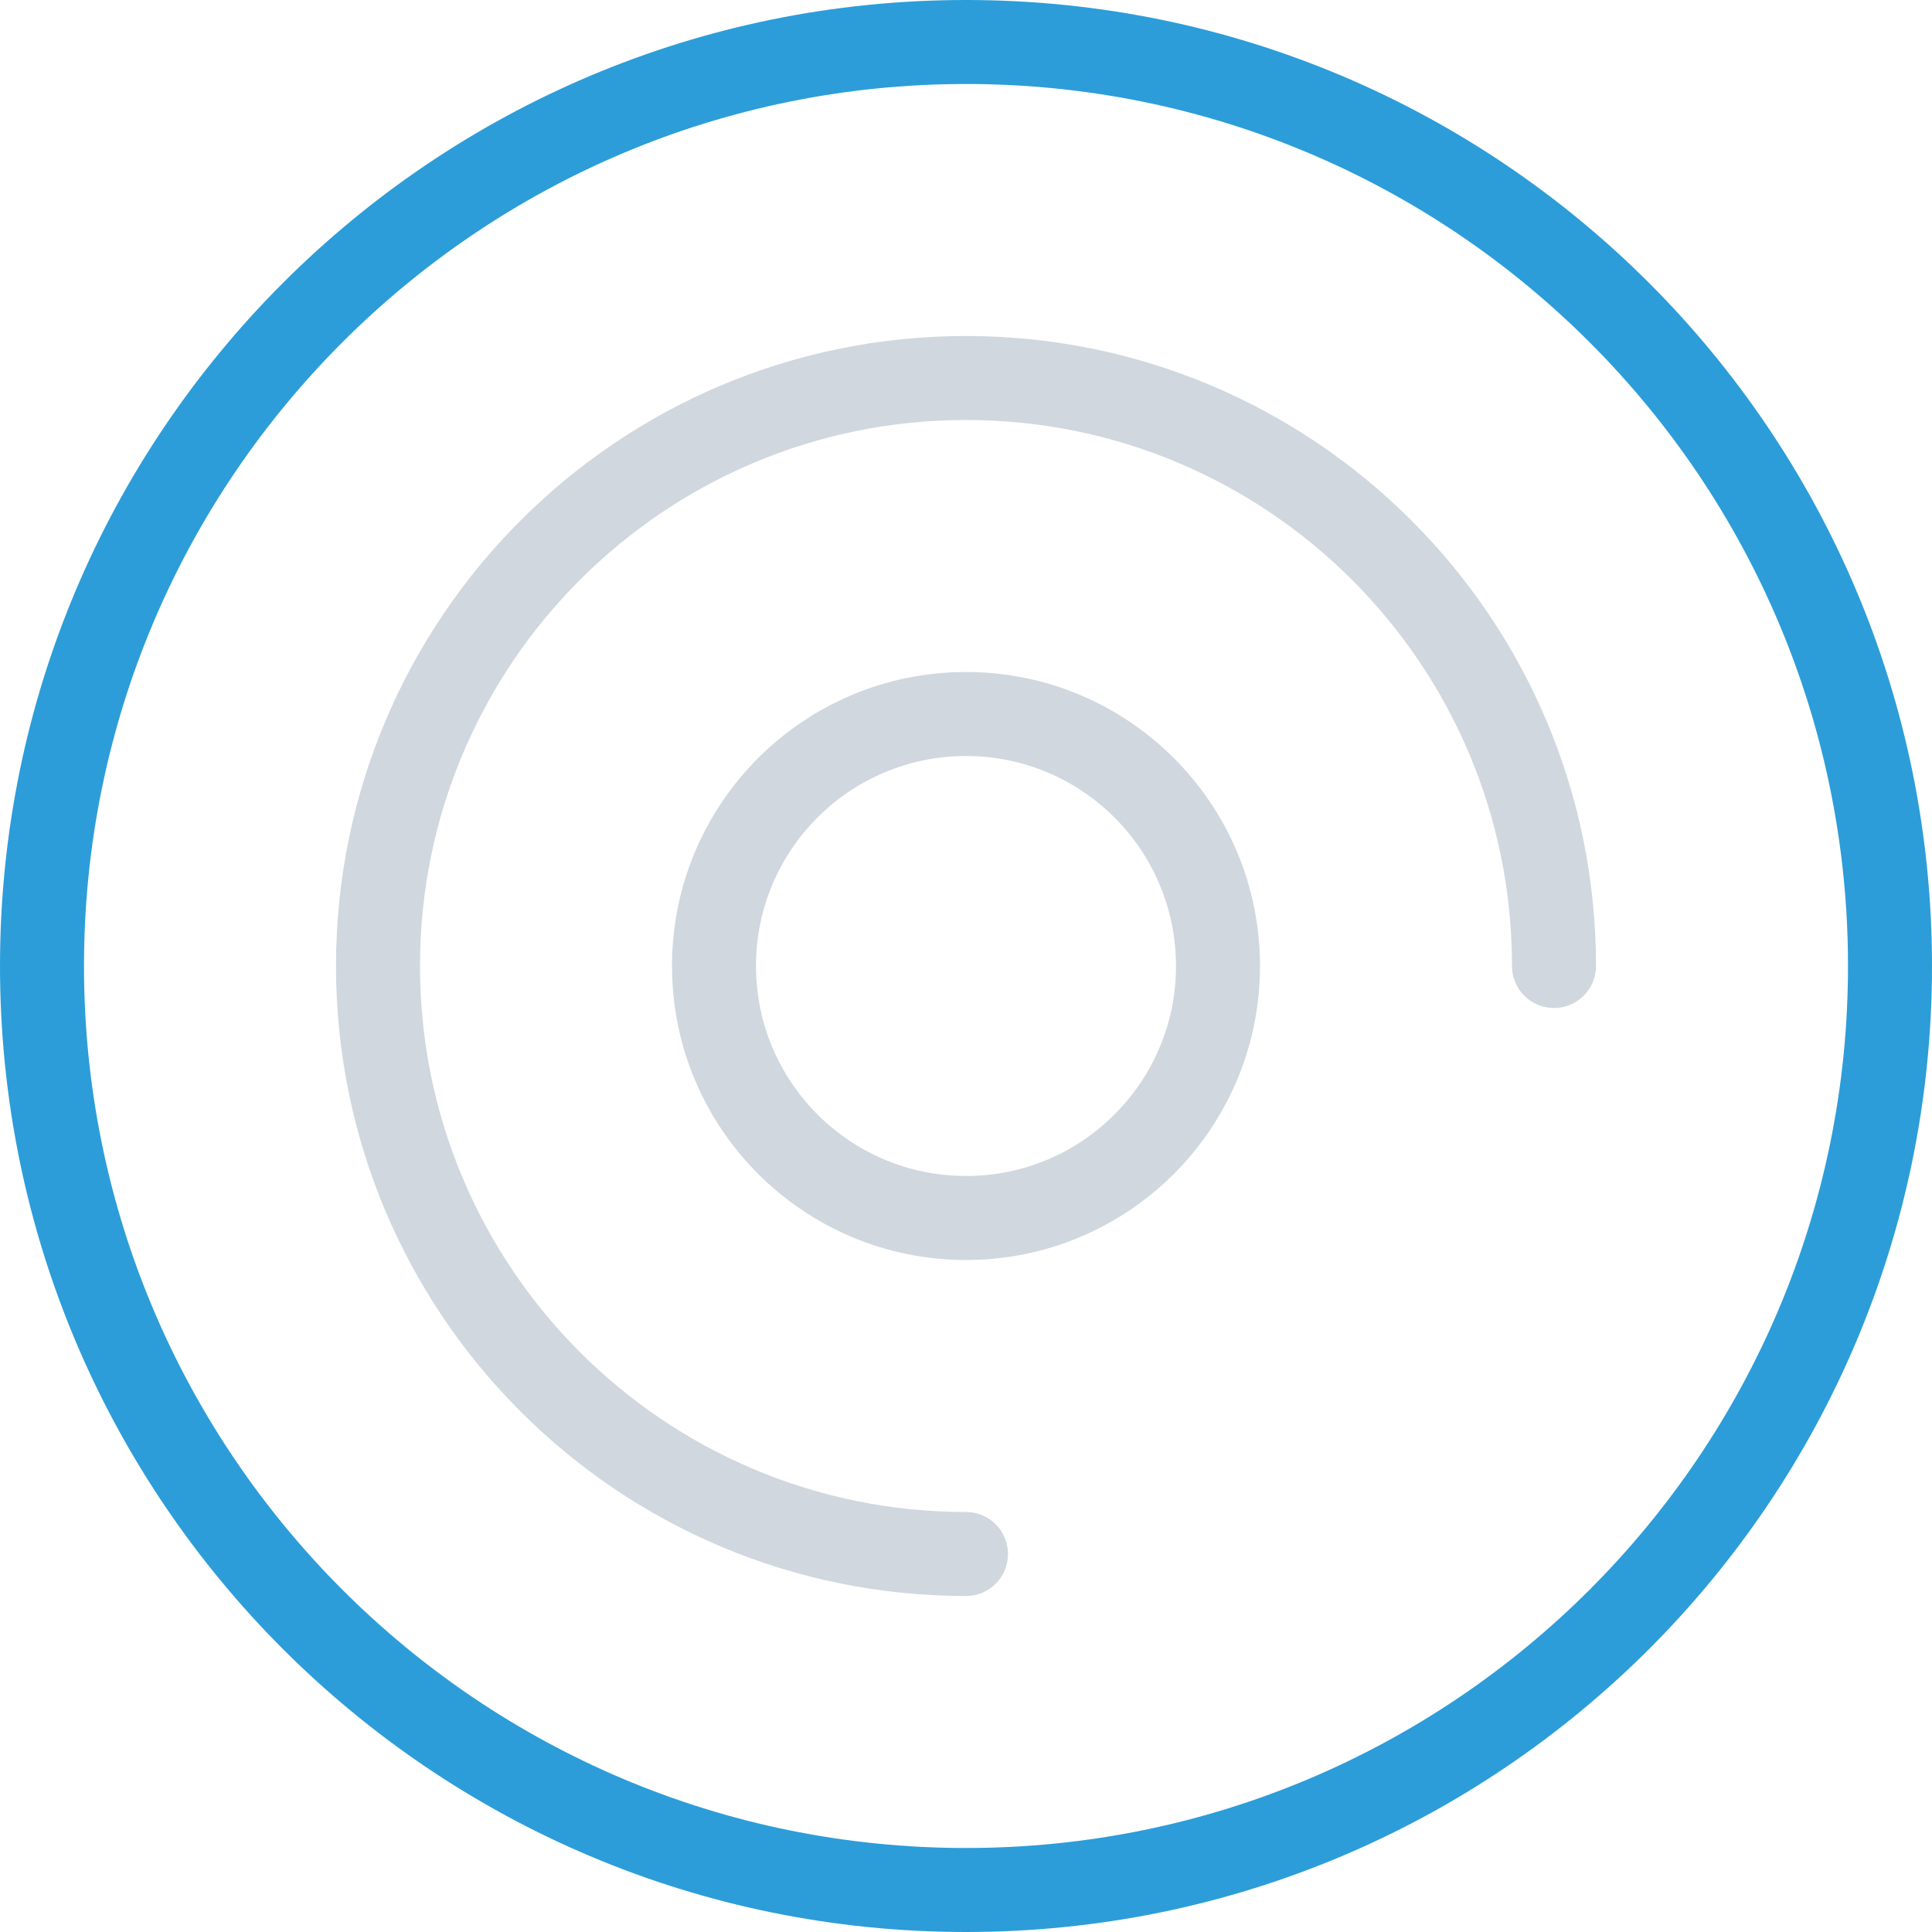 <?xml version="1.0" encoding="UTF-8"?>
<svg xmlns="http://www.w3.org/2000/svg" xmlns:xlink="http://www.w3.org/1999/xlink" width="92px" height="92px" viewBox="0 0 92 92" version="1.1">
  <title>03-pelne-wsparcie</title>
  <g id="Page-1" stroke="none" stroke-width="1" fill="none" fill-rule="evenodd">
    <g id="2-O-nas" transform="translate(-1012, -4154)" fill-rule="nonzero">
      <g id="section--slider" transform="translate(24, 3860)">
        <g id="03-pelne-wsparcie" transform="translate(990, 296)">
          <path d="M44,-2 C69.405,-2 90,18.595 90,44 C90,69.405 69.405,90 44,90 C18.595,90 -2,69.405 -2,44 C-2,18.595 18.595,-2 44,-2 Z M44,2 C20.804,2 2,20.804 2,44 C2,67.196 20.804,86 44,86 C67.196,86 86,67.196 86,44 C86,20.804 67.196,2 44,2 Z" id="Oval" fill="#2C9DD9"></path>
          <path d="M44,14 C60.569,14 74,27.431 74,44 C74,45.105 73.105,46 72,46 C70.895,46 70,45.105 70,44 C70,29.641 58.359,18 44,18 C29.641,18 18,29.641 18,44 C18,58.359 29.641,70 44,70 C45.105,70 46,70.895 46,72 C46,73.105 45.105,74 44,74 C27.431,74 14,60.569 14,44 C14,27.431 27.431,14 44,14 Z" id="Path" fill="#D1D7DF"></path>
          <path d="M44,30 C51.732,30 58,36.268 58,44 C58,51.732 51.732,58 44,58 C36.268,58 30,51.732 30,44 C30,36.268 36.268,30 44,30 Z M44,34 C38.477,34 34,38.477 34,44 C34,49.523 38.477,54 44,54 C49.523,54 54,49.523 54,44 C54,38.477 49.523,34 44,34 Z" id="Oval" fill="#D1D7DF"></path>
        </g>
      </g>
    </g>
  </g>
</svg>
